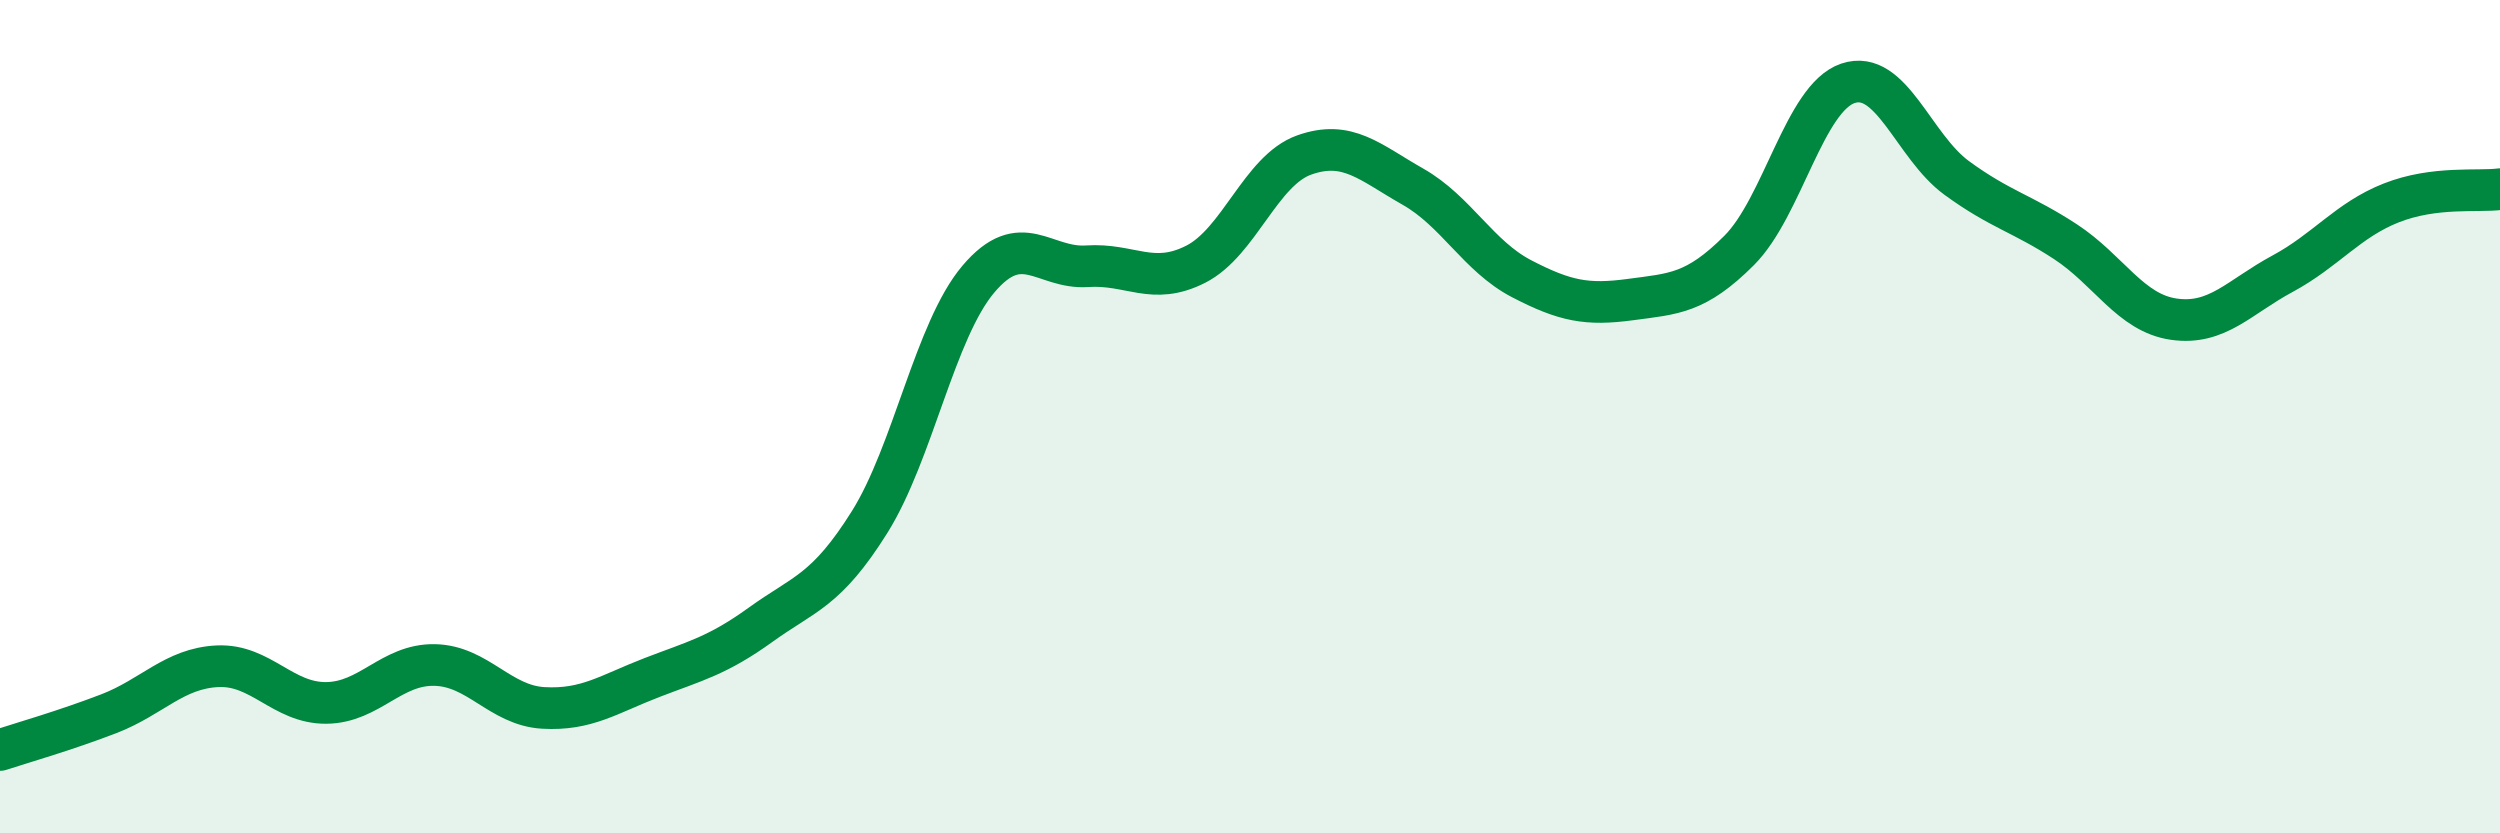 
    <svg width="60" height="20" viewBox="0 0 60 20" xmlns="http://www.w3.org/2000/svg">
      <path
        d="M 0,18 C 0.52,17.83 1.57,17.53 2.61,17.13 C 3.65,16.73 4.18,16.04 5.22,15.99 C 6.26,15.94 6.79,16.88 7.83,16.87 C 8.87,16.86 9.39,15.94 10.43,15.96 C 11.47,15.98 12,16.93 13.04,16.99 C 14.08,17.05 14.61,16.66 15.65,16.26 C 16.69,15.86 17.22,15.74 18.26,14.99 C 19.3,14.24 19.83,14.19 20.87,12.53 C 21.91,10.87 22.44,7.93 23.48,6.7 C 24.52,5.47 25.05,6.46 26.09,6.39 C 27.13,6.32 27.66,6.87 28.7,6.34 C 29.74,5.81 30.26,4.09 31.3,3.72 C 32.34,3.35 32.87,3.89 33.91,4.48 C 34.95,5.07 35.48,6.15 36.52,6.69 C 37.56,7.23 38.09,7.33 39.13,7.19 C 40.17,7.05 40.7,7.05 41.74,6.01 C 42.78,4.97 43.31,2.35 44.35,2 C 45.39,1.65 45.92,3.51 46.96,4.27 C 48,5.03 48.53,5.12 49.57,5.8 C 50.61,6.48 51.13,7.51 52.17,7.66 C 53.21,7.81 53.74,7.13 54.78,6.57 C 55.82,6.01 56.35,5.28 57.39,4.87 C 58.43,4.46 59.48,4.61 60,4.54L60 20L0 20Z"
        fill="#008740"
        opacity="0.1"
        stroke-linecap="round"
        stroke-linejoin="round"
      />
      <path
        d="M 0,18 C 0.52,17.83 1.57,17.53 2.61,17.13 C 3.65,16.73 4.18,16.04 5.22,15.99 C 6.26,15.94 6.79,16.88 7.83,16.87 C 8.87,16.86 9.39,15.94 10.43,15.96 C 11.47,15.98 12,16.93 13.04,16.99 C 14.08,17.05 14.61,16.66 15.65,16.26 C 16.69,15.86 17.22,15.74 18.26,14.99 C 19.3,14.24 19.83,14.19 20.87,12.53 C 21.91,10.87 22.44,7.93 23.48,6.7 C 24.52,5.47 25.05,6.46 26.09,6.39 C 27.13,6.32 27.66,6.87 28.7,6.34 C 29.74,5.81 30.26,4.09 31.3,3.72 C 32.34,3.35 32.87,3.89 33.91,4.48 C 34.95,5.07 35.48,6.15 36.52,6.69 C 37.56,7.23 38.09,7.33 39.13,7.19 C 40.17,7.05 40.7,7.05 41.74,6.01 C 42.78,4.97 43.31,2.35 44.35,2 C 45.39,1.65 45.92,3.51 46.96,4.27 C 48,5.03 48.53,5.12 49.57,5.8 C 50.61,6.48 51.13,7.51 52.17,7.66 C 53.21,7.81 53.74,7.13 54.78,6.57 C 55.82,6.01 56.35,5.28 57.39,4.87 C 58.43,4.46 59.48,4.61 60,4.54"
        stroke="#008740"
        stroke-width="1"
        fill="none"
        stroke-linecap="round"
        stroke-linejoin="round"
      />
    </svg>
  